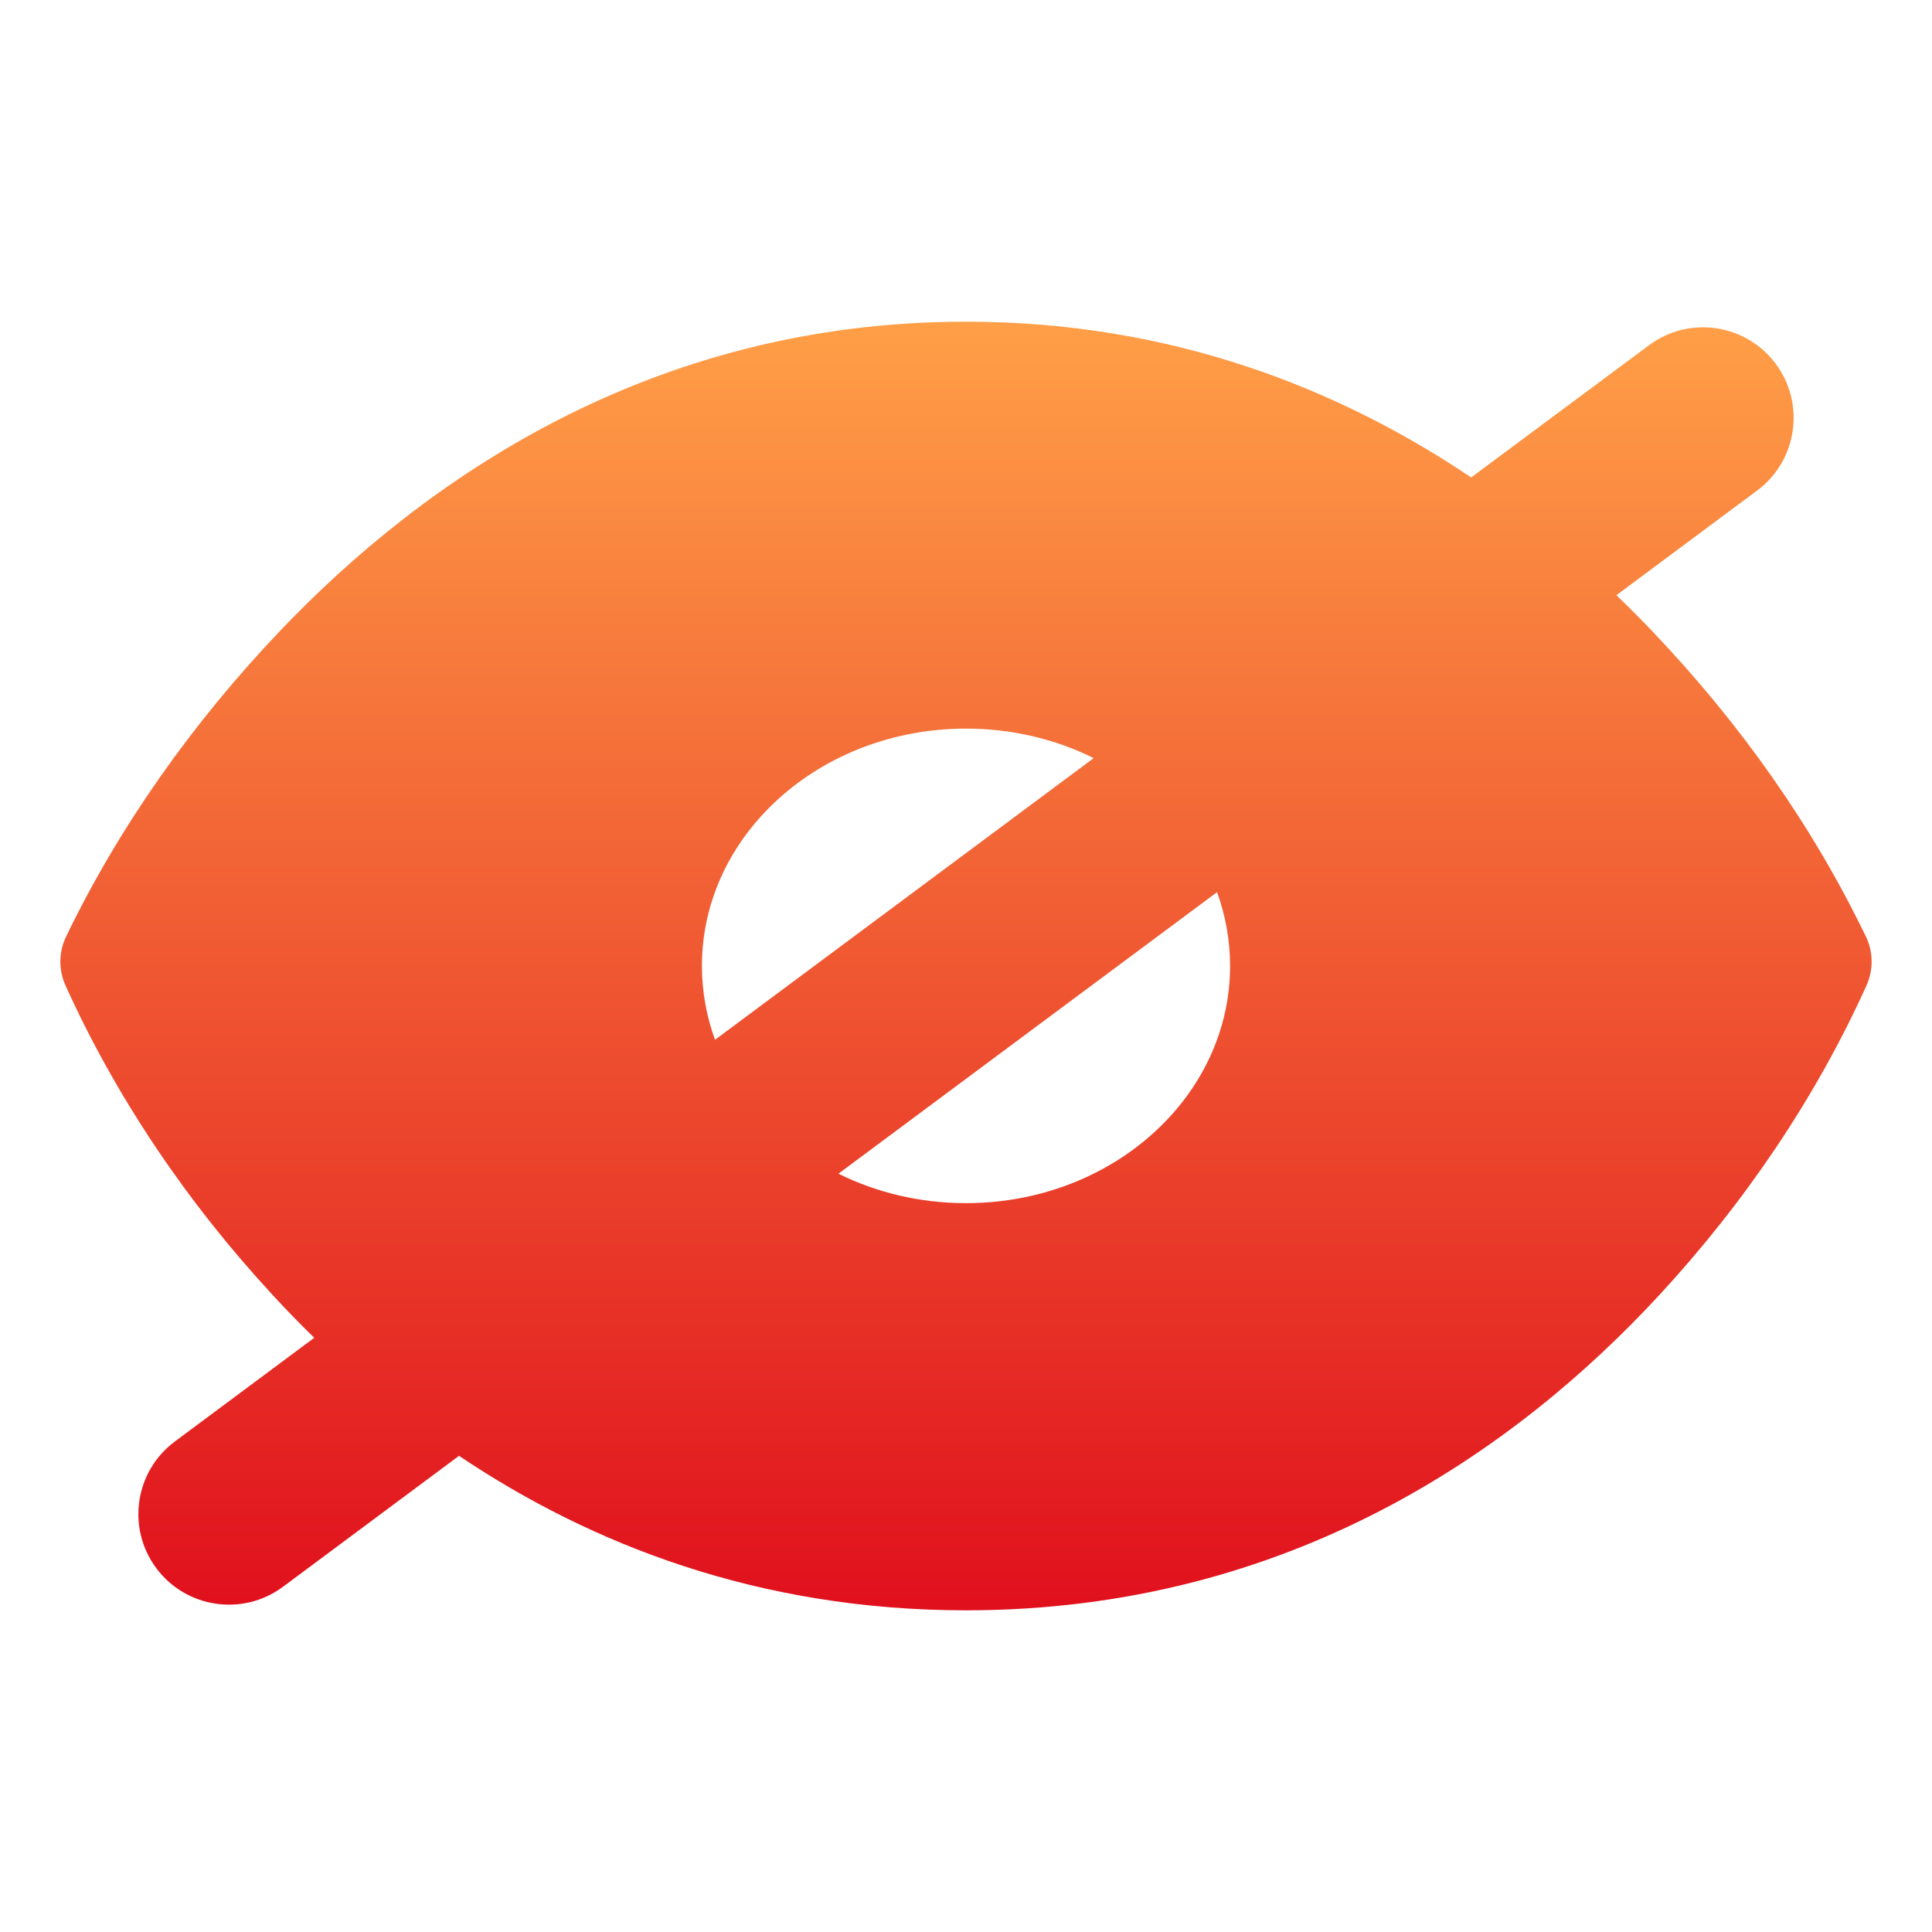 <svg width="32" height="32" viewBox="0 0 32 32" fill="none" xmlns="http://www.w3.org/2000/svg">
<path fill-rule="evenodd" clip-rule="evenodd" d="M4.628 10.46C7.009 7.959 10.761 5.328 16 5.328C19.407 5.328 22.186 6.441 24.367 7.908L27.313 5.718C27.978 5.223 28.917 5.362 29.412 6.026C29.906 6.691 29.768 7.631 29.103 8.125L26.773 9.858C26.981 10.059 27.181 10.26 27.372 10.46C28.829 11.991 30.014 13.669 30.903 15.508C31.029 15.768 31.032 16.062 30.914 16.325C30.076 18.18 28.9 19.918 27.477 21.457C25.122 24.004 21.366 26.672 16 26.672C12.557 26.672 9.776 25.573 7.603 24.113L4.687 26.282C4.022 26.776 3.083 26.638 2.588 25.973C2.094 25.309 2.232 24.369 2.897 23.875L5.205 22.158C4.966 21.925 4.738 21.691 4.523 21.457C3.1 19.918 1.924 18.18 1.086 16.325C0.968 16.062 0.971 15.768 1.097 15.508C1.981 13.679 3.19 11.973 4.628 10.46ZM13.887 19.44C14.514 19.751 15.234 19.928 16 19.928C18.415 19.928 20.374 18.17 20.374 15.998C20.374 15.572 20.298 15.161 20.158 14.777L13.887 19.44ZM18.115 12.557L11.843 17.222C11.702 16.837 11.626 16.425 11.626 15.998C11.626 13.828 13.585 12.068 16 12.068C16.767 12.068 17.488 12.245 18.115 12.557Z" fill="url(#paint0_linear_995_3053)"/>
<defs>
<linearGradient id="paint0_linear_995_3053" x1="16" y1="5.328" x2="16" y2="26.672" gradientUnits="userSpaceOnUse">
<stop stop-color="#FF9F47"/>
<stop offset="1" stop-color="#E0101D"/>
</linearGradient>
</defs>
</svg>

